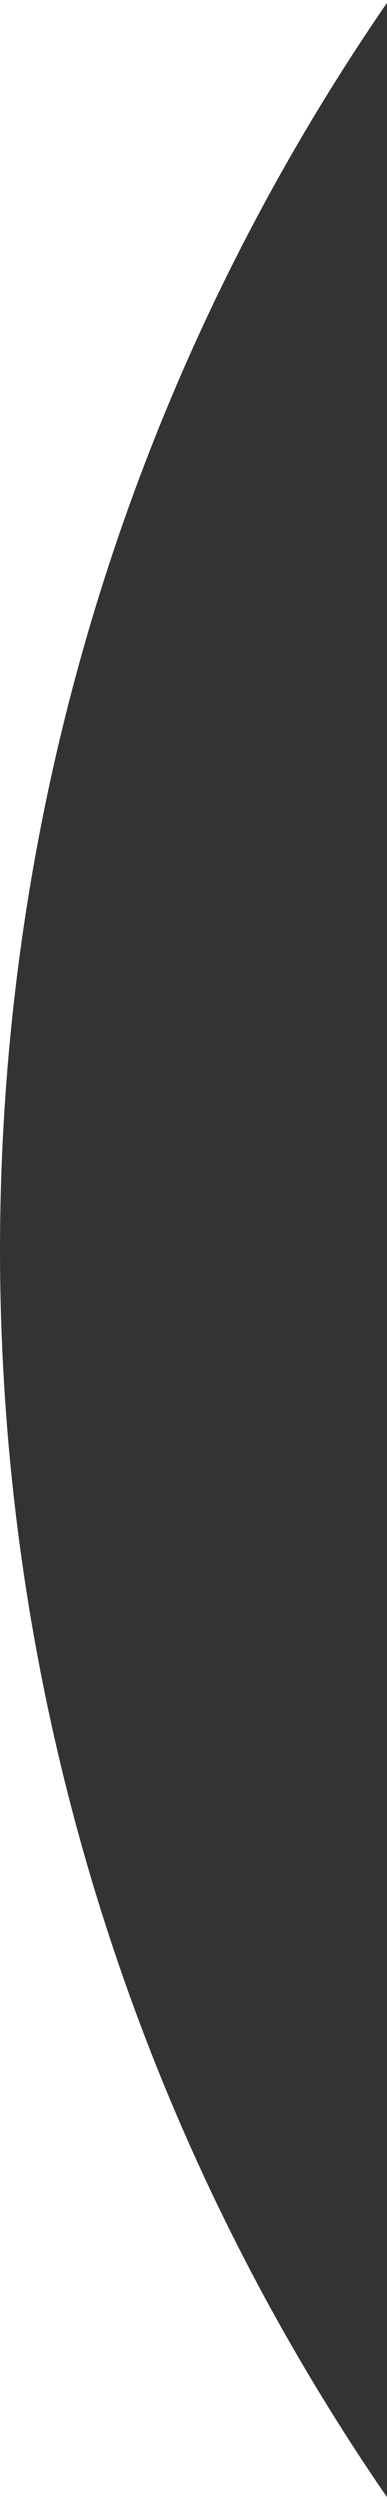 <svg id="Calque_2" xmlns="http://www.w3.org/2000/svg" viewBox="0 0 87 561.47"><rect x="0" y="0" width="87" height="561.47" fill="#333333" stroke="none"/><defs><style>.cls-1{fill:#fff}</style></defs><path class="cls-1" d="M87 0H0v561.47h87v-.64C32.18 481.19.06 384.71 0 280.73.06 176.76 32.18 80.28 87 .64V0z" id="Calque_1-2"/></svg>